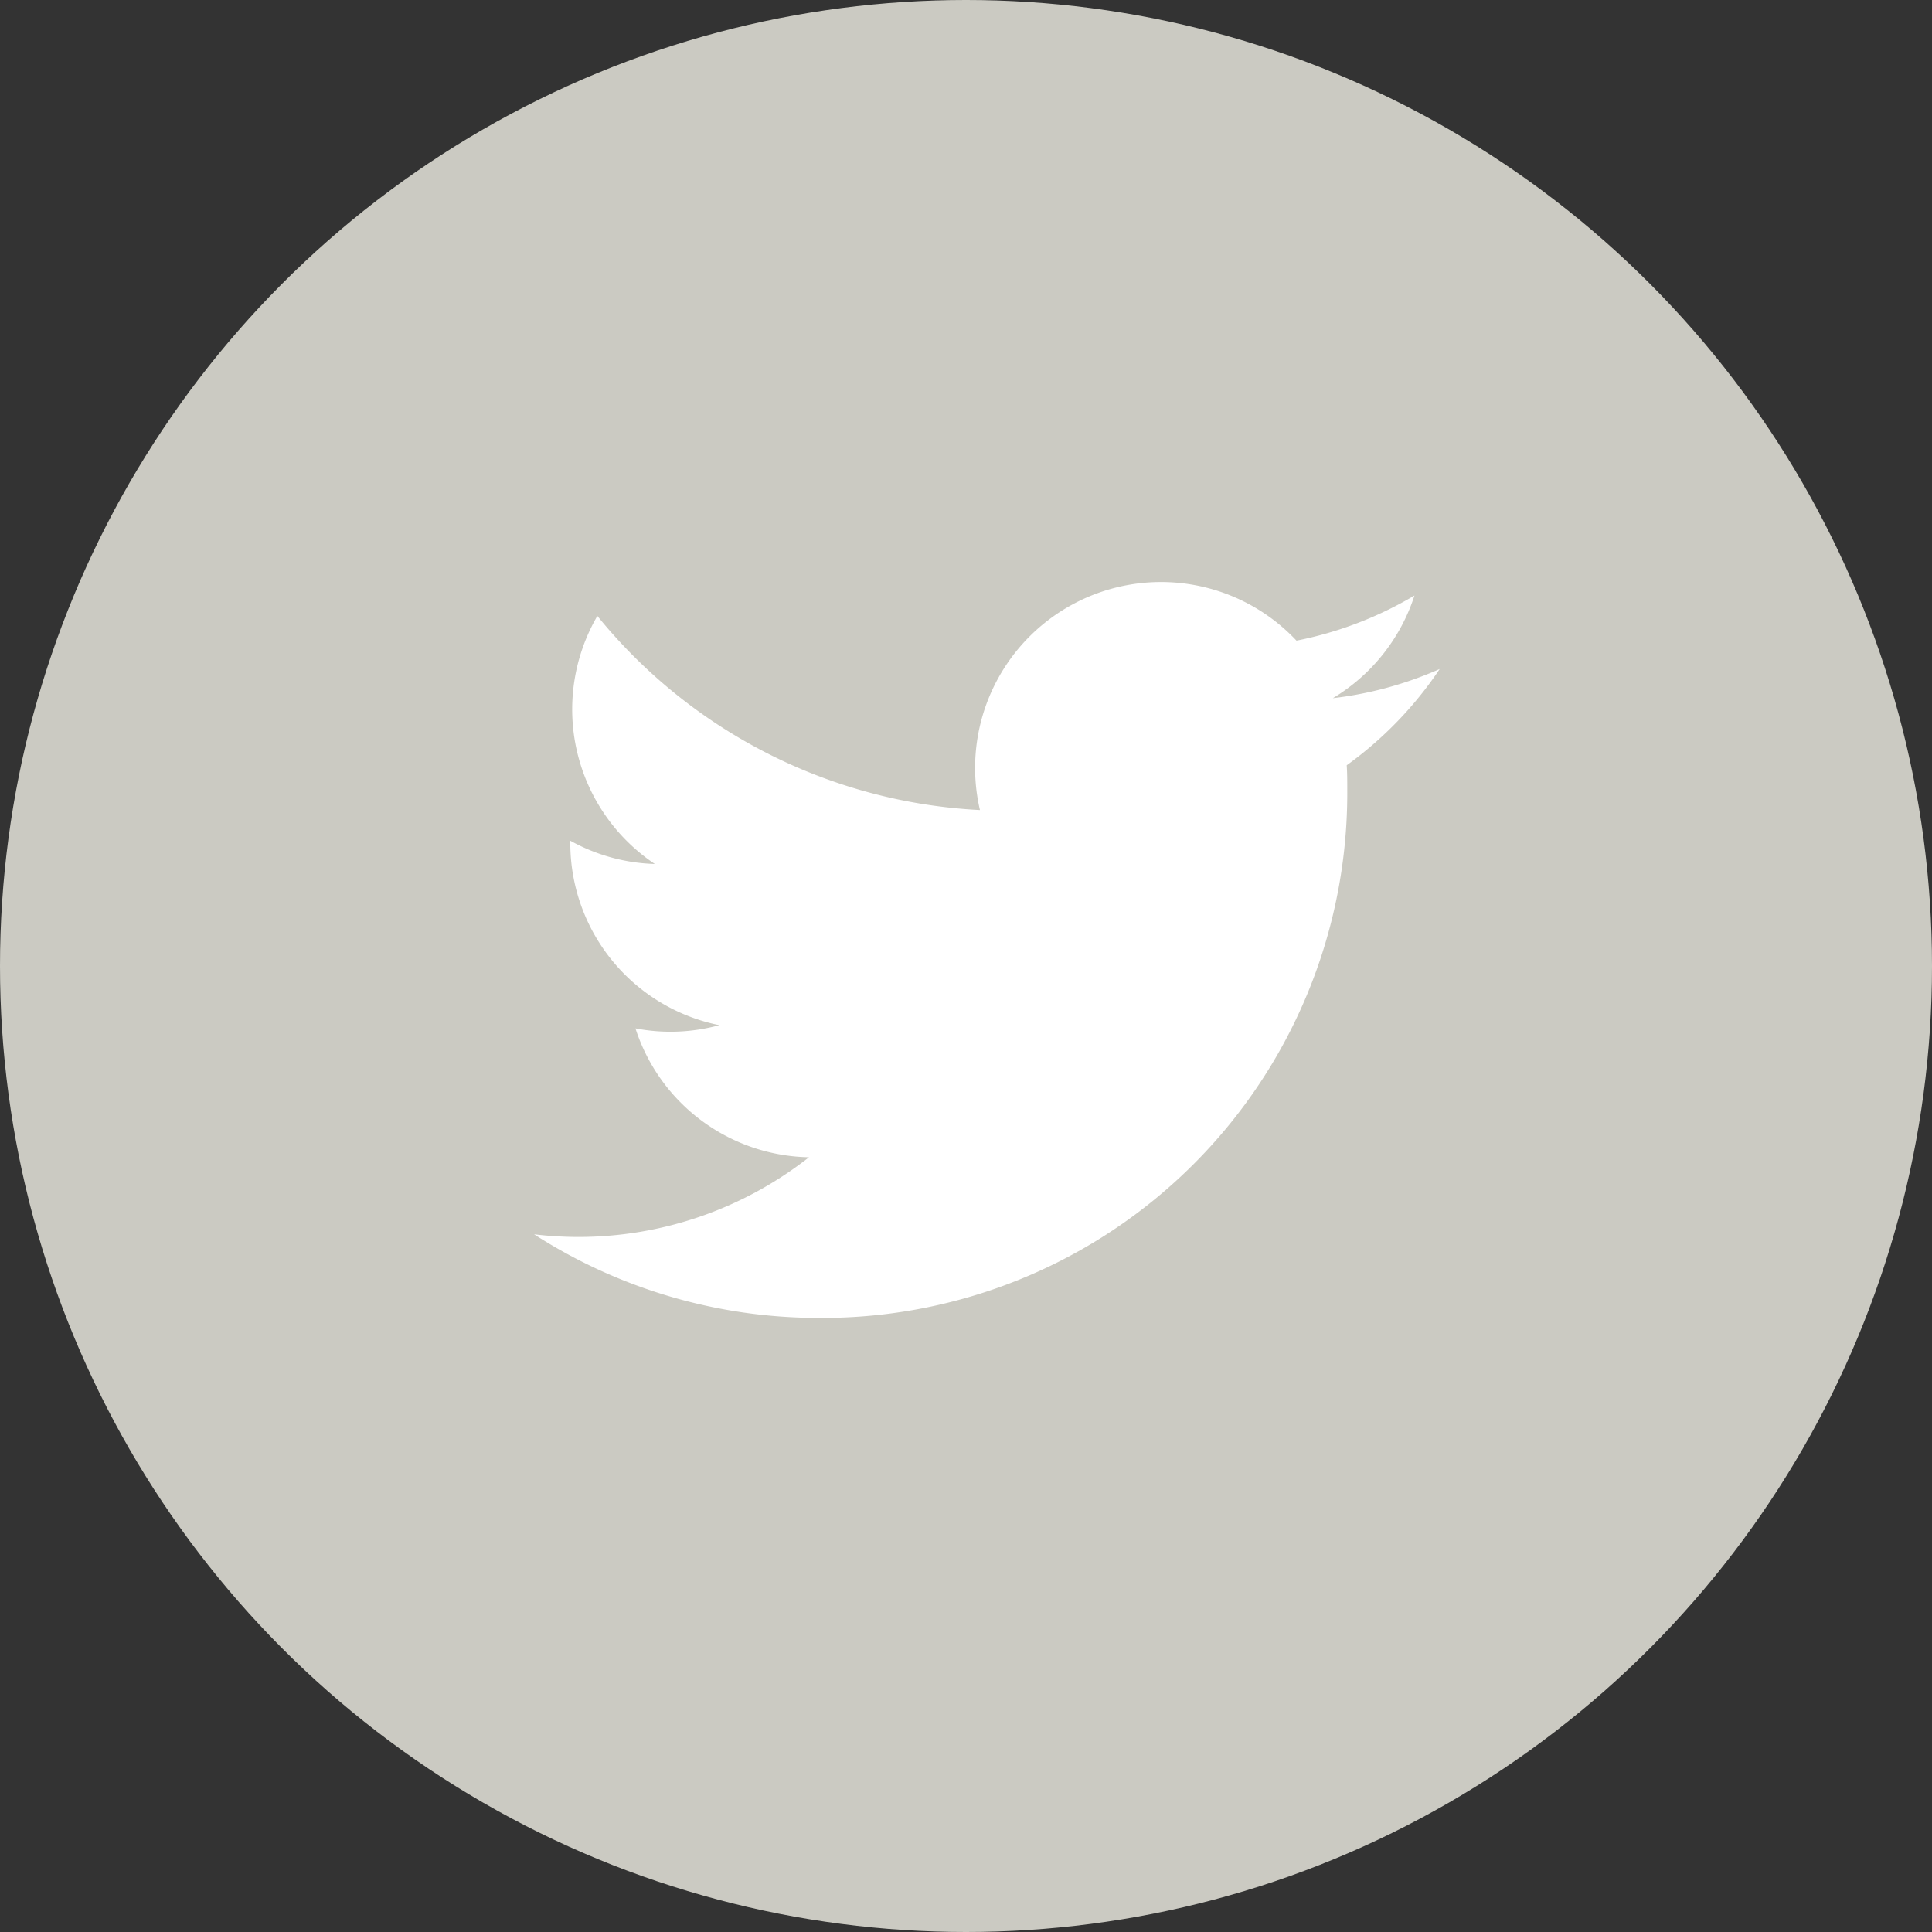 <svg xmlns="http://www.w3.org/2000/svg" width="32" height="32" viewBox="0 0 32 32">
  <rect x="0" y="0" width="32" height="32" fill="#333333" stroke="none"/>
  <g id="グループ_4238" data-name="グループ 4238" transform="translate(-504 -1253)">
    <circle id="楕円形_642" data-name="楕円形 642" cx="16" cy="16" r="16" transform="translate(504 1253)" fill="#cbcac2"/>
    <g id="Logo_1_" transform="translate(512.846 1262.641)">
      <path id="white_background" d="M14.46,4.531c.009.132.009.264.009.4a8.694,8.694,0,0,1-8.754,8.754v0A8.709,8.709,0,0,1,1,12.3a6.258,6.258,0,0,0,.732.044,6.178,6.178,0,0,0,3.821-1.32A3.08,3.08,0,0,1,2.679,8.889a3.067,3.067,0,0,0,1.389-.053A3.077,3.077,0,0,1,1.6,5.82V5.781A3.057,3.057,0,0,0,3,6.166a3.08,3.08,0,0,1-.952-4.108A8.732,8.732,0,0,0,8.385,5.273a3.079,3.079,0,0,1,5.243-2.806,6.173,6.173,0,0,0,1.954-.747,3.088,3.088,0,0,1-1.352,1.7A6.119,6.119,0,0,0,16,2.937,6.25,6.25,0,0,1,14.46,4.531Z" transform="translate(-1 -1.497)" fill="#fff"/>
    </g>
  </g>
</svg>
